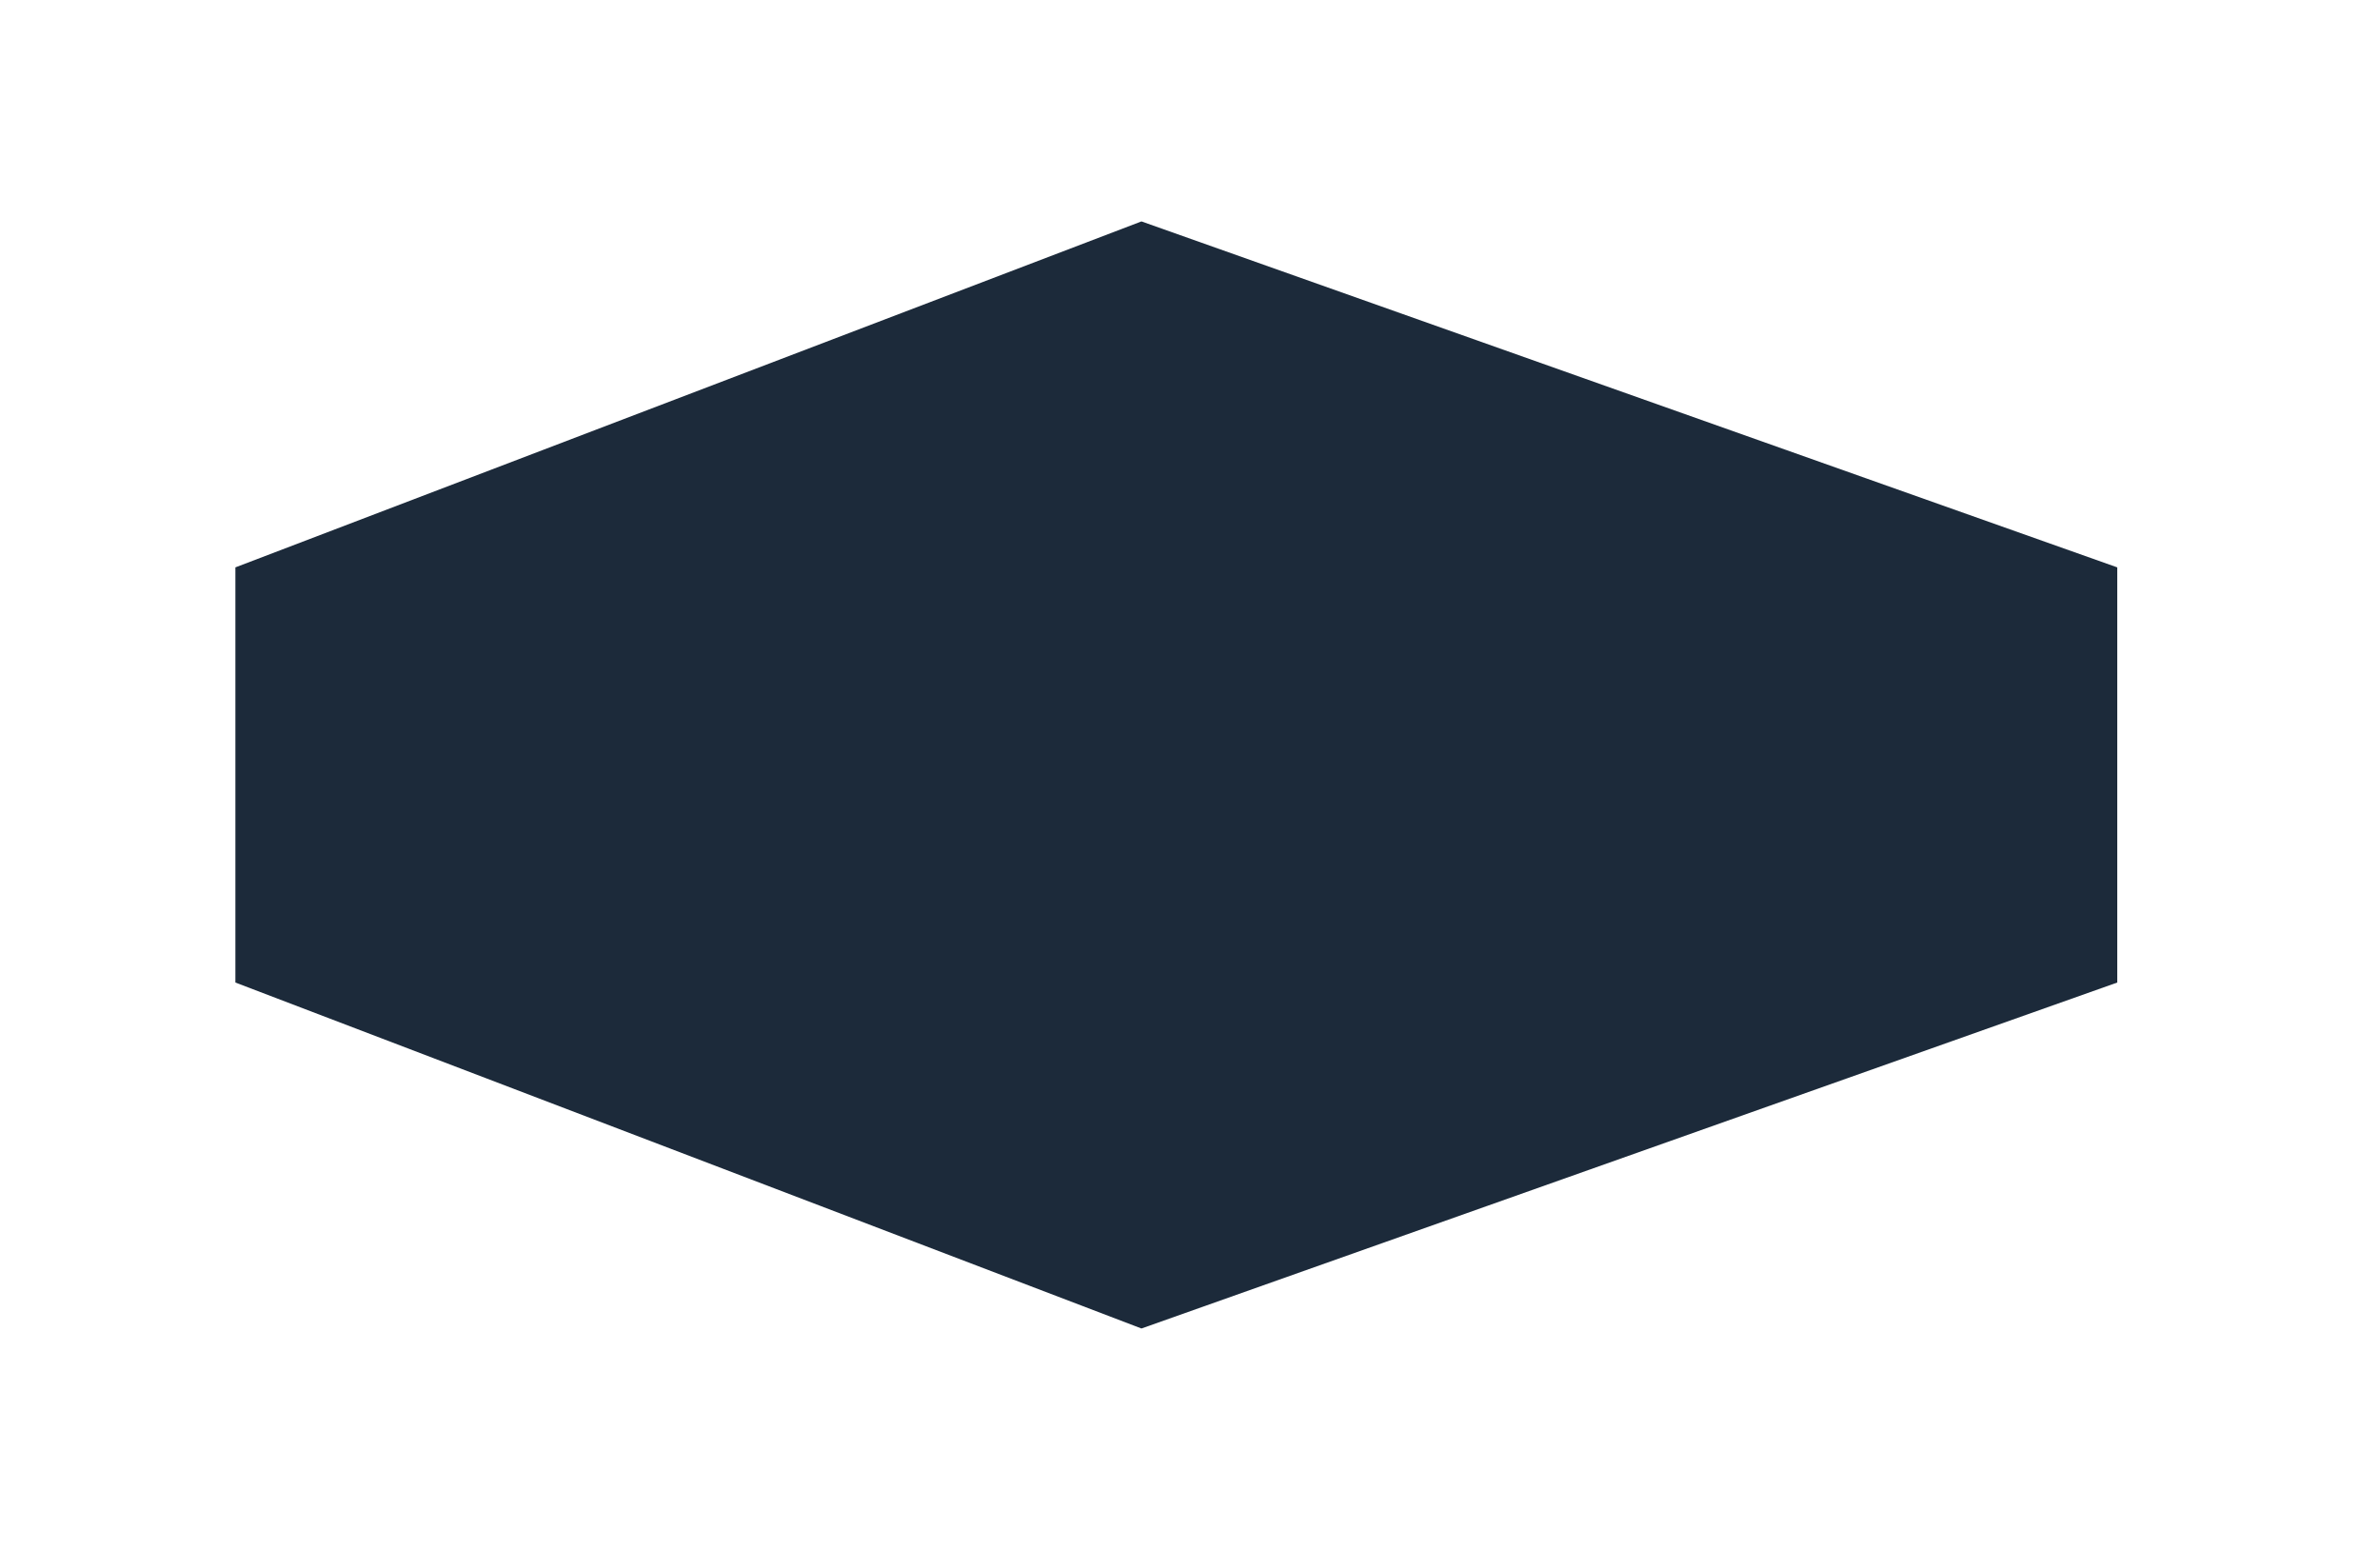 <?xml version="1.0" encoding="UTF-8"?> <svg xmlns="http://www.w3.org/2000/svg" width="43" height="28" viewBox="0 0 43 28" fill="none"> <g filter="url(#filter0_d_82_242)"> <path d="M38.253 6.25L20.623 0L4.253 6.25V13.75L20.623 20L38.253 13.75V6.25Z" fill="#1C2A3A"></path> </g> <defs> <filter id="filter0_d_82_242" x="0.253" y="0" width="42" height="28" filterUnits="userSpaceOnUse" color-interpolation-filters="sRGB"> <feFlood flood-opacity="0" result="BackgroundImageFix"></feFlood> <feColorMatrix in="SourceAlpha" type="matrix" values="0 0 0 0 0 0 0 0 0 0 0 0 0 0 0 0 0 0 127 0" result="hardAlpha"></feColorMatrix> <feOffset dy="4"></feOffset> <feGaussianBlur stdDeviation="2"></feGaussianBlur> <feComposite in2="hardAlpha" operator="out"></feComposite> <feColorMatrix type="matrix" values="0 0 0 0 0 0 0 0 0 0 0 0 0 0 0 0 0 0 0.15 0"></feColorMatrix> <feBlend mode="normal" in2="BackgroundImageFix" result="effect1_dropShadow_82_242"></feBlend> <feBlend mode="normal" in="SourceGraphic" in2="effect1_dropShadow_82_242" result="shape"></feBlend> </filter> </defs> </svg> 